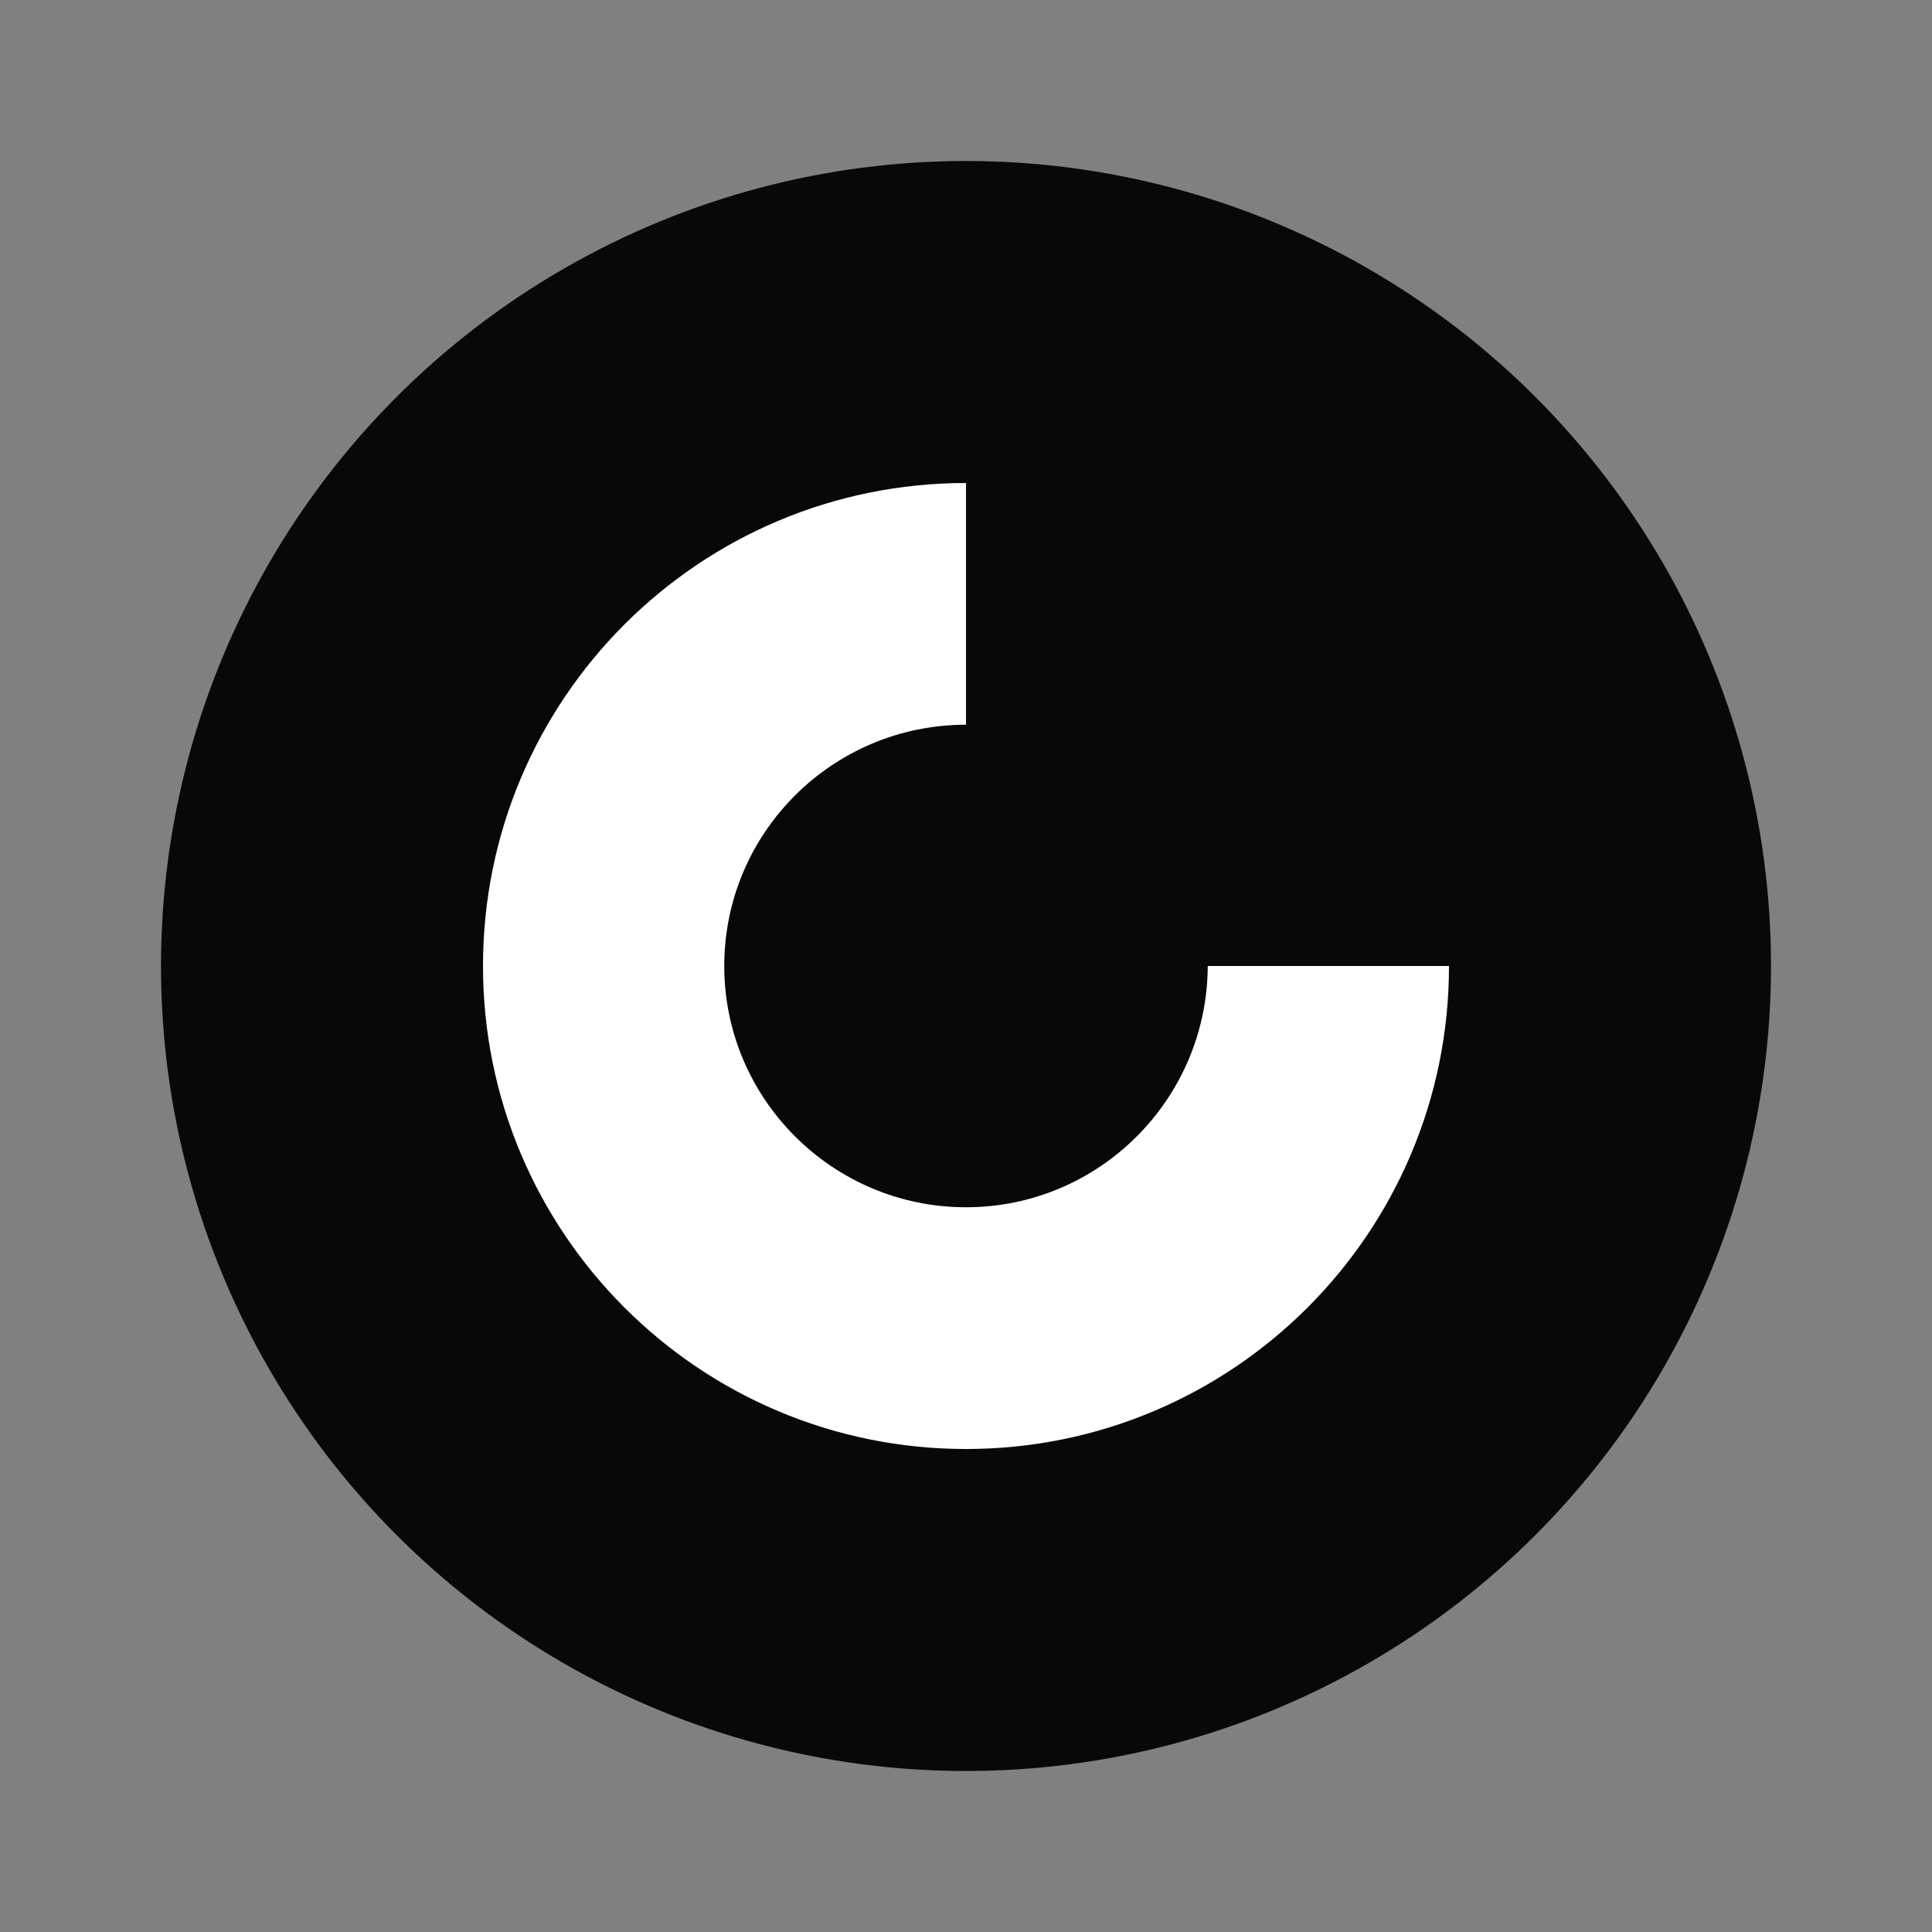 <svg width="48" height="48" viewBox="0 0 48 48" fill="none" xmlns="http://www.w3.org/2000/svg">
<rect x="0" y="0" width="48" height="48" fill="#808080" stroke="none"/>
<circle cx="24" cy="24" r="20" fill="#080808"/>
<path d="M24 29.994C20.692 29.994 17.994 27.308 17.994 24C17.994 20.692 20.68 18.006 24 18.006V12C17.371 12 12 17.371 12 24C12 30.629 17.371 36 24 36C30.629 36 36 30.629 36 24H30.006C29.994 27.308 27.308 29.994 24 29.994Z" fill="white"/>
</svg>

